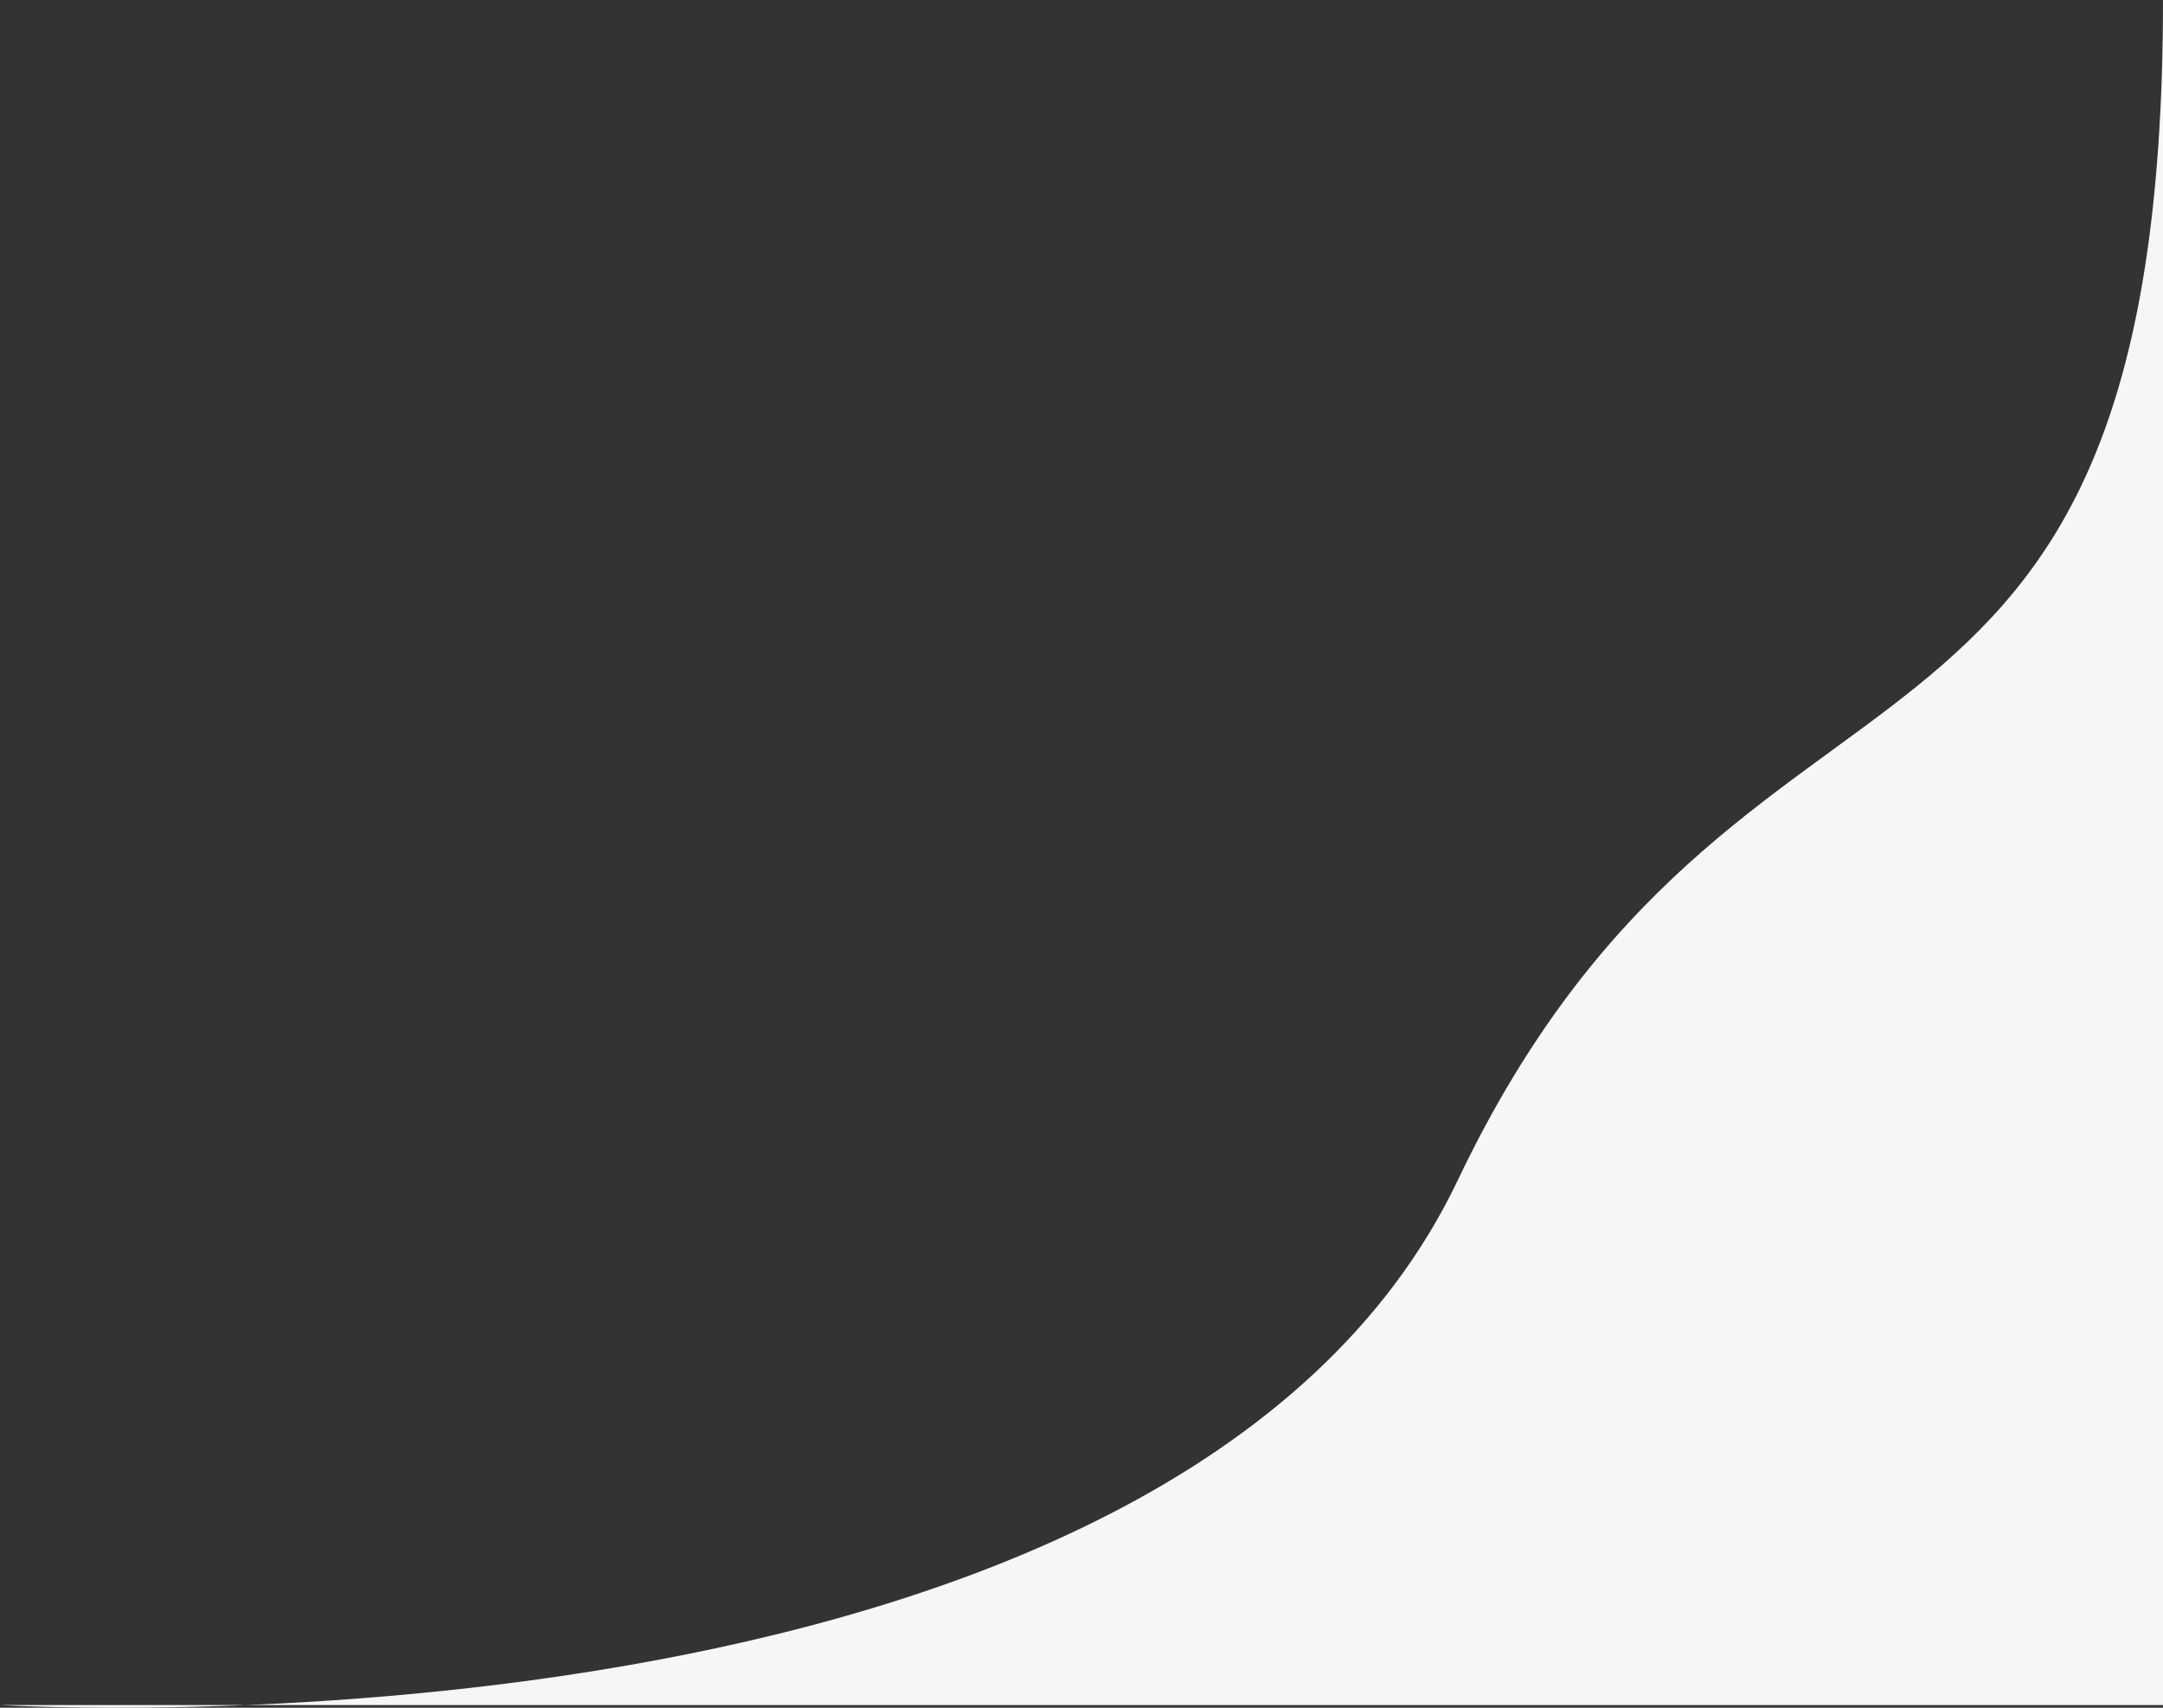 <?xml version="1.0" encoding="UTF-8"?>
<svg width="380px" height="300px" viewBox="0 0 380 300" version="1.1" xmlns="http://www.w3.org/2000/svg" xmlns:xlink="http://www.w3.org/1999/xlink">
    <rect x="0" y="0" width="380" height="300" fill="#333333" stroke="none"/>
    <!-- Generator: Sketch 53 (72520) - https://sketchapp.com -->
    <title>curve-about02</title>
    <desc>Created with Sketch.</desc>
    <g id="Page-1" stroke="none" stroke-width="1" fill="none" fill-rule="evenodd">
        <g id="about" transform="translate(-978, -1680)" fill="#F7F6F4">
            <path d="M978,1680.471 C978,1880.157 978,1980 978,1980 C978,1830.236 1051.97,1877.423 1101.9,1772.659 C1151.83,1667.895 1358,1680.471 1358,1680.471 C1258.929,1680.471 1132.263,1680.471 978,1680.471 Z" id="curve-about02" transform="translate(1168, 1830) rotate(-180) translate(-1168, -1830) "></path>
        </g>
    </g>
</svg>
